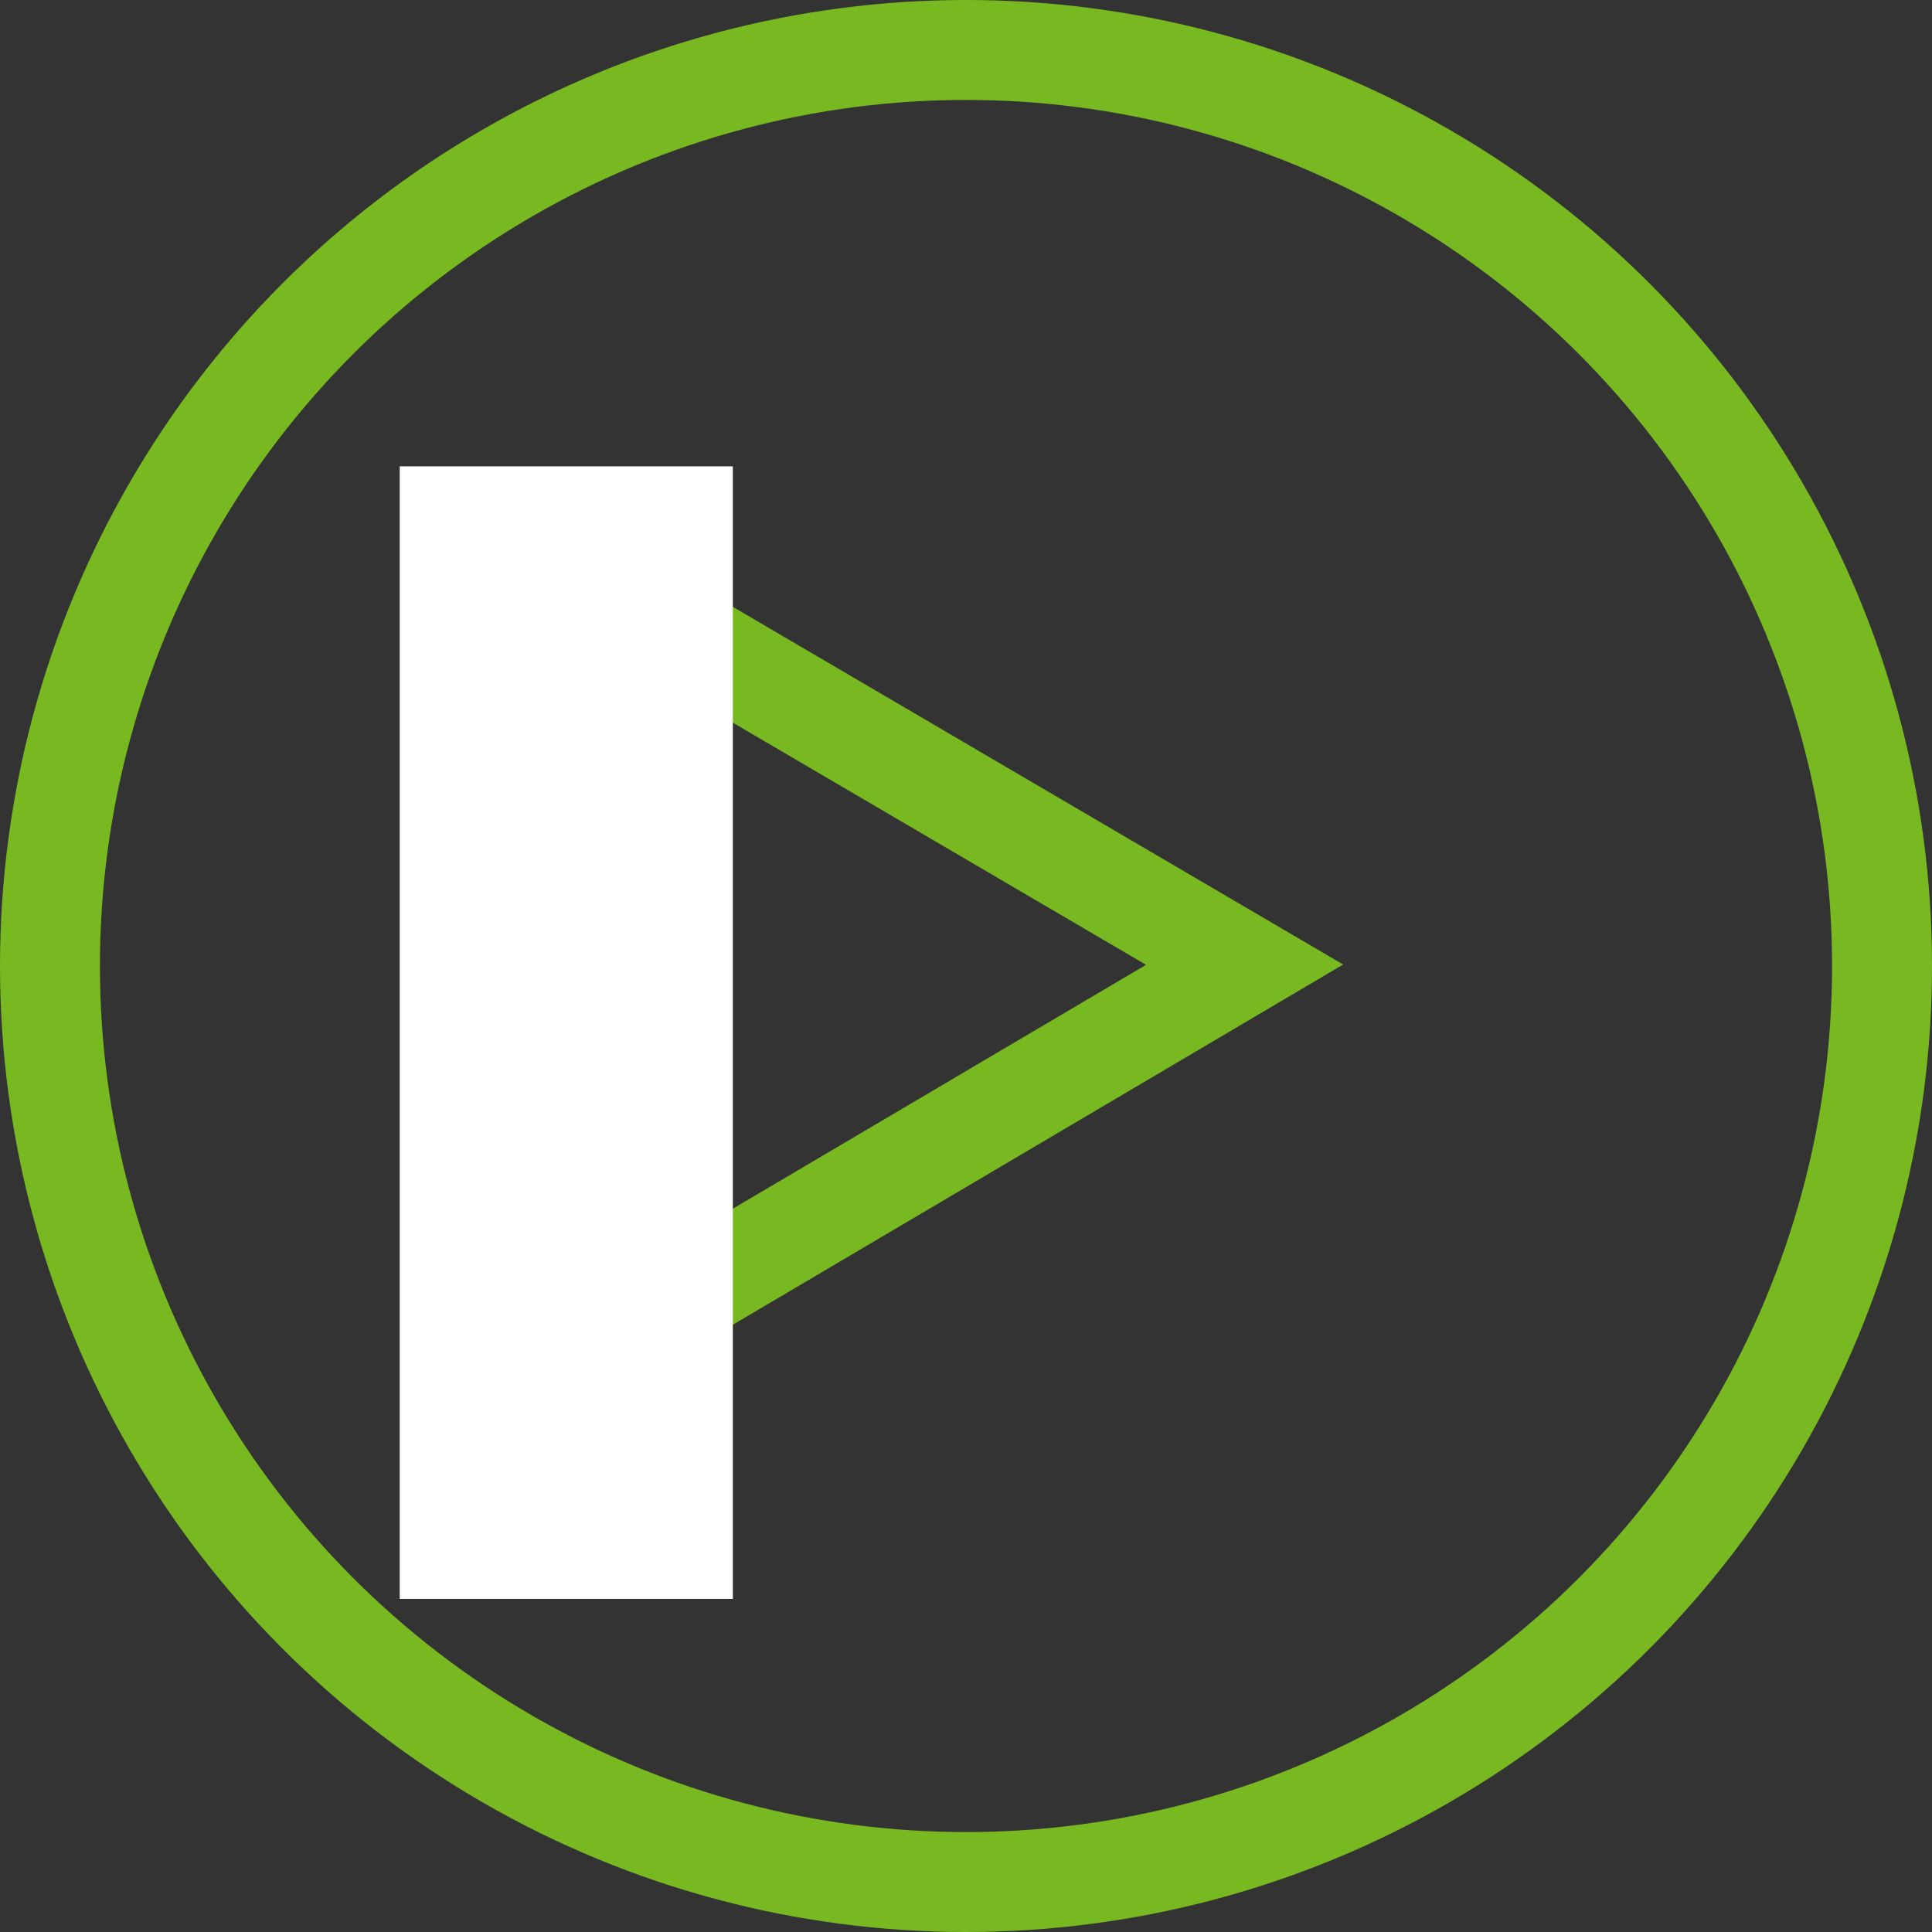 <svg xmlns="http://www.w3.org/2000/svg" width="29" height="29" viewBox="0 0 29 29">
  <rect x="0" y="0" width="29" height="29" fill="#333333" stroke="none"/>
  <g id="Group_2970" data-name="Group 2970" transform="translate(-530 -1802)">
    <g id="Ellipse_41" data-name="Ellipse 41" transform="translate(530 1802)" fill="none" stroke="#78b922" stroke-width="1.5">
      <circle cx="14.5" cy="14.5" r="14.5" stroke="none"/>
      <circle cx="14.5" cy="14.5" r="13.75" fill="none"/>
    </g>
    <g id="Group_2969" data-name="Group 2969" transform="translate(-1)">
      <path id="Path_7255" data-name="Path 7255" d="M-10909.229,969l9.6,5.626-9.6,5.666" transform="translate(11449.311 841.854)" fill="none" stroke="#78b922" stroke-width="1.5"/>
      <rect id="Rectangle_1380" data-name="Rectangle 1380" width="5" height="17" transform="translate(537 1809)" fill="#fff"/>
    </g>
  </g>
</svg>

